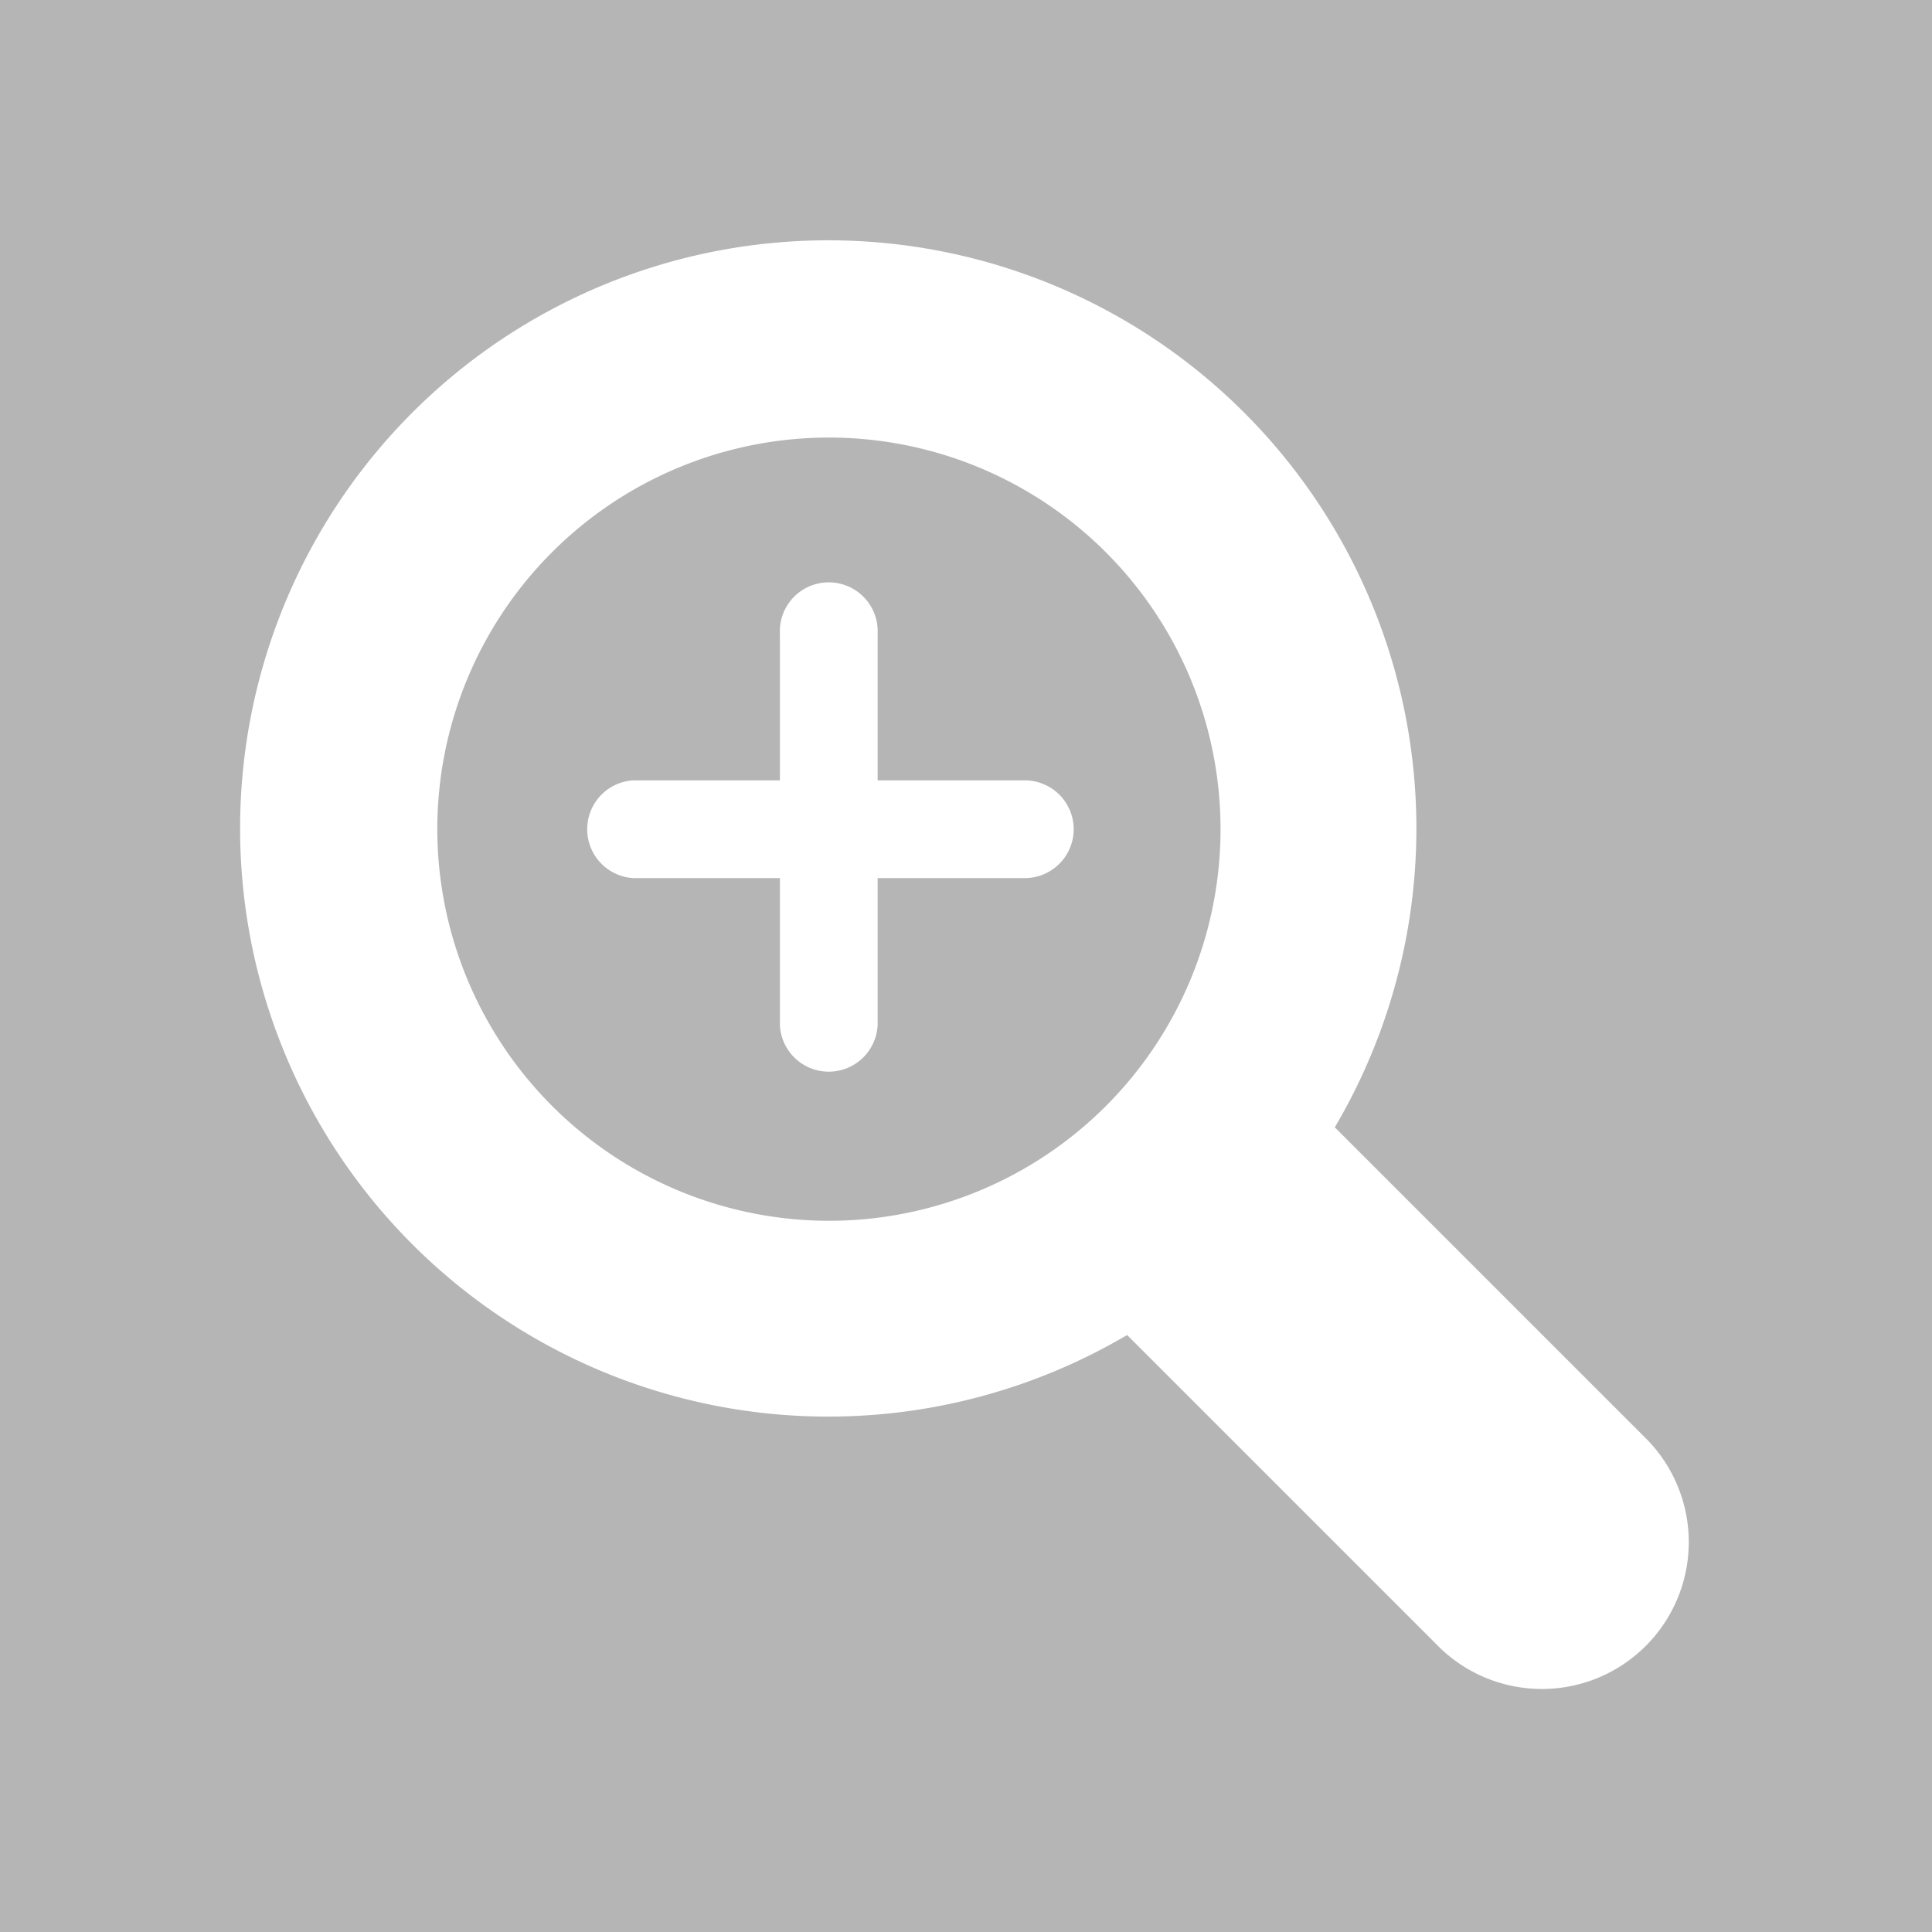 <svg xmlns="http://www.w3.org/2000/svg" width="37.553" height="37.553" viewBox="0 0 37.553 37.553">
  <g id="btn-zoomshow" transform="translate(-307.341 -2187.41)">
    <rect id="長方形_4080" data-name="長方形 4080" width="37.553" height="37.553" transform="translate(307.341 2187.41)" fill="#b5b5b5"/>
    <path id="パス_21351" data-name="パス 21351" d="M339.364,2215.4l-6.078-6.078a11.432,11.432,0,1,0-4.037,4.037l6.078,6.078a2.855,2.855,0,0,0,4.037-4.037Zm-23.523-11.873a7.612,7.612,0,1,1,7.612,7.612A7.62,7.62,0,0,1,315.841,2203.523Zm12.37,0a.952.952,0,0,1-.952.951H324.4v2.855a.951.951,0,0,1-1.9,0v-2.855h-2.855a.952.952,0,0,1,0-1.9H322.5v-2.854a.951.951,0,1,1,1.9,0v2.854h2.854A.952.952,0,0,1,328.211,2203.523Z" fill="#fff"/>
  </g>
</svg>
